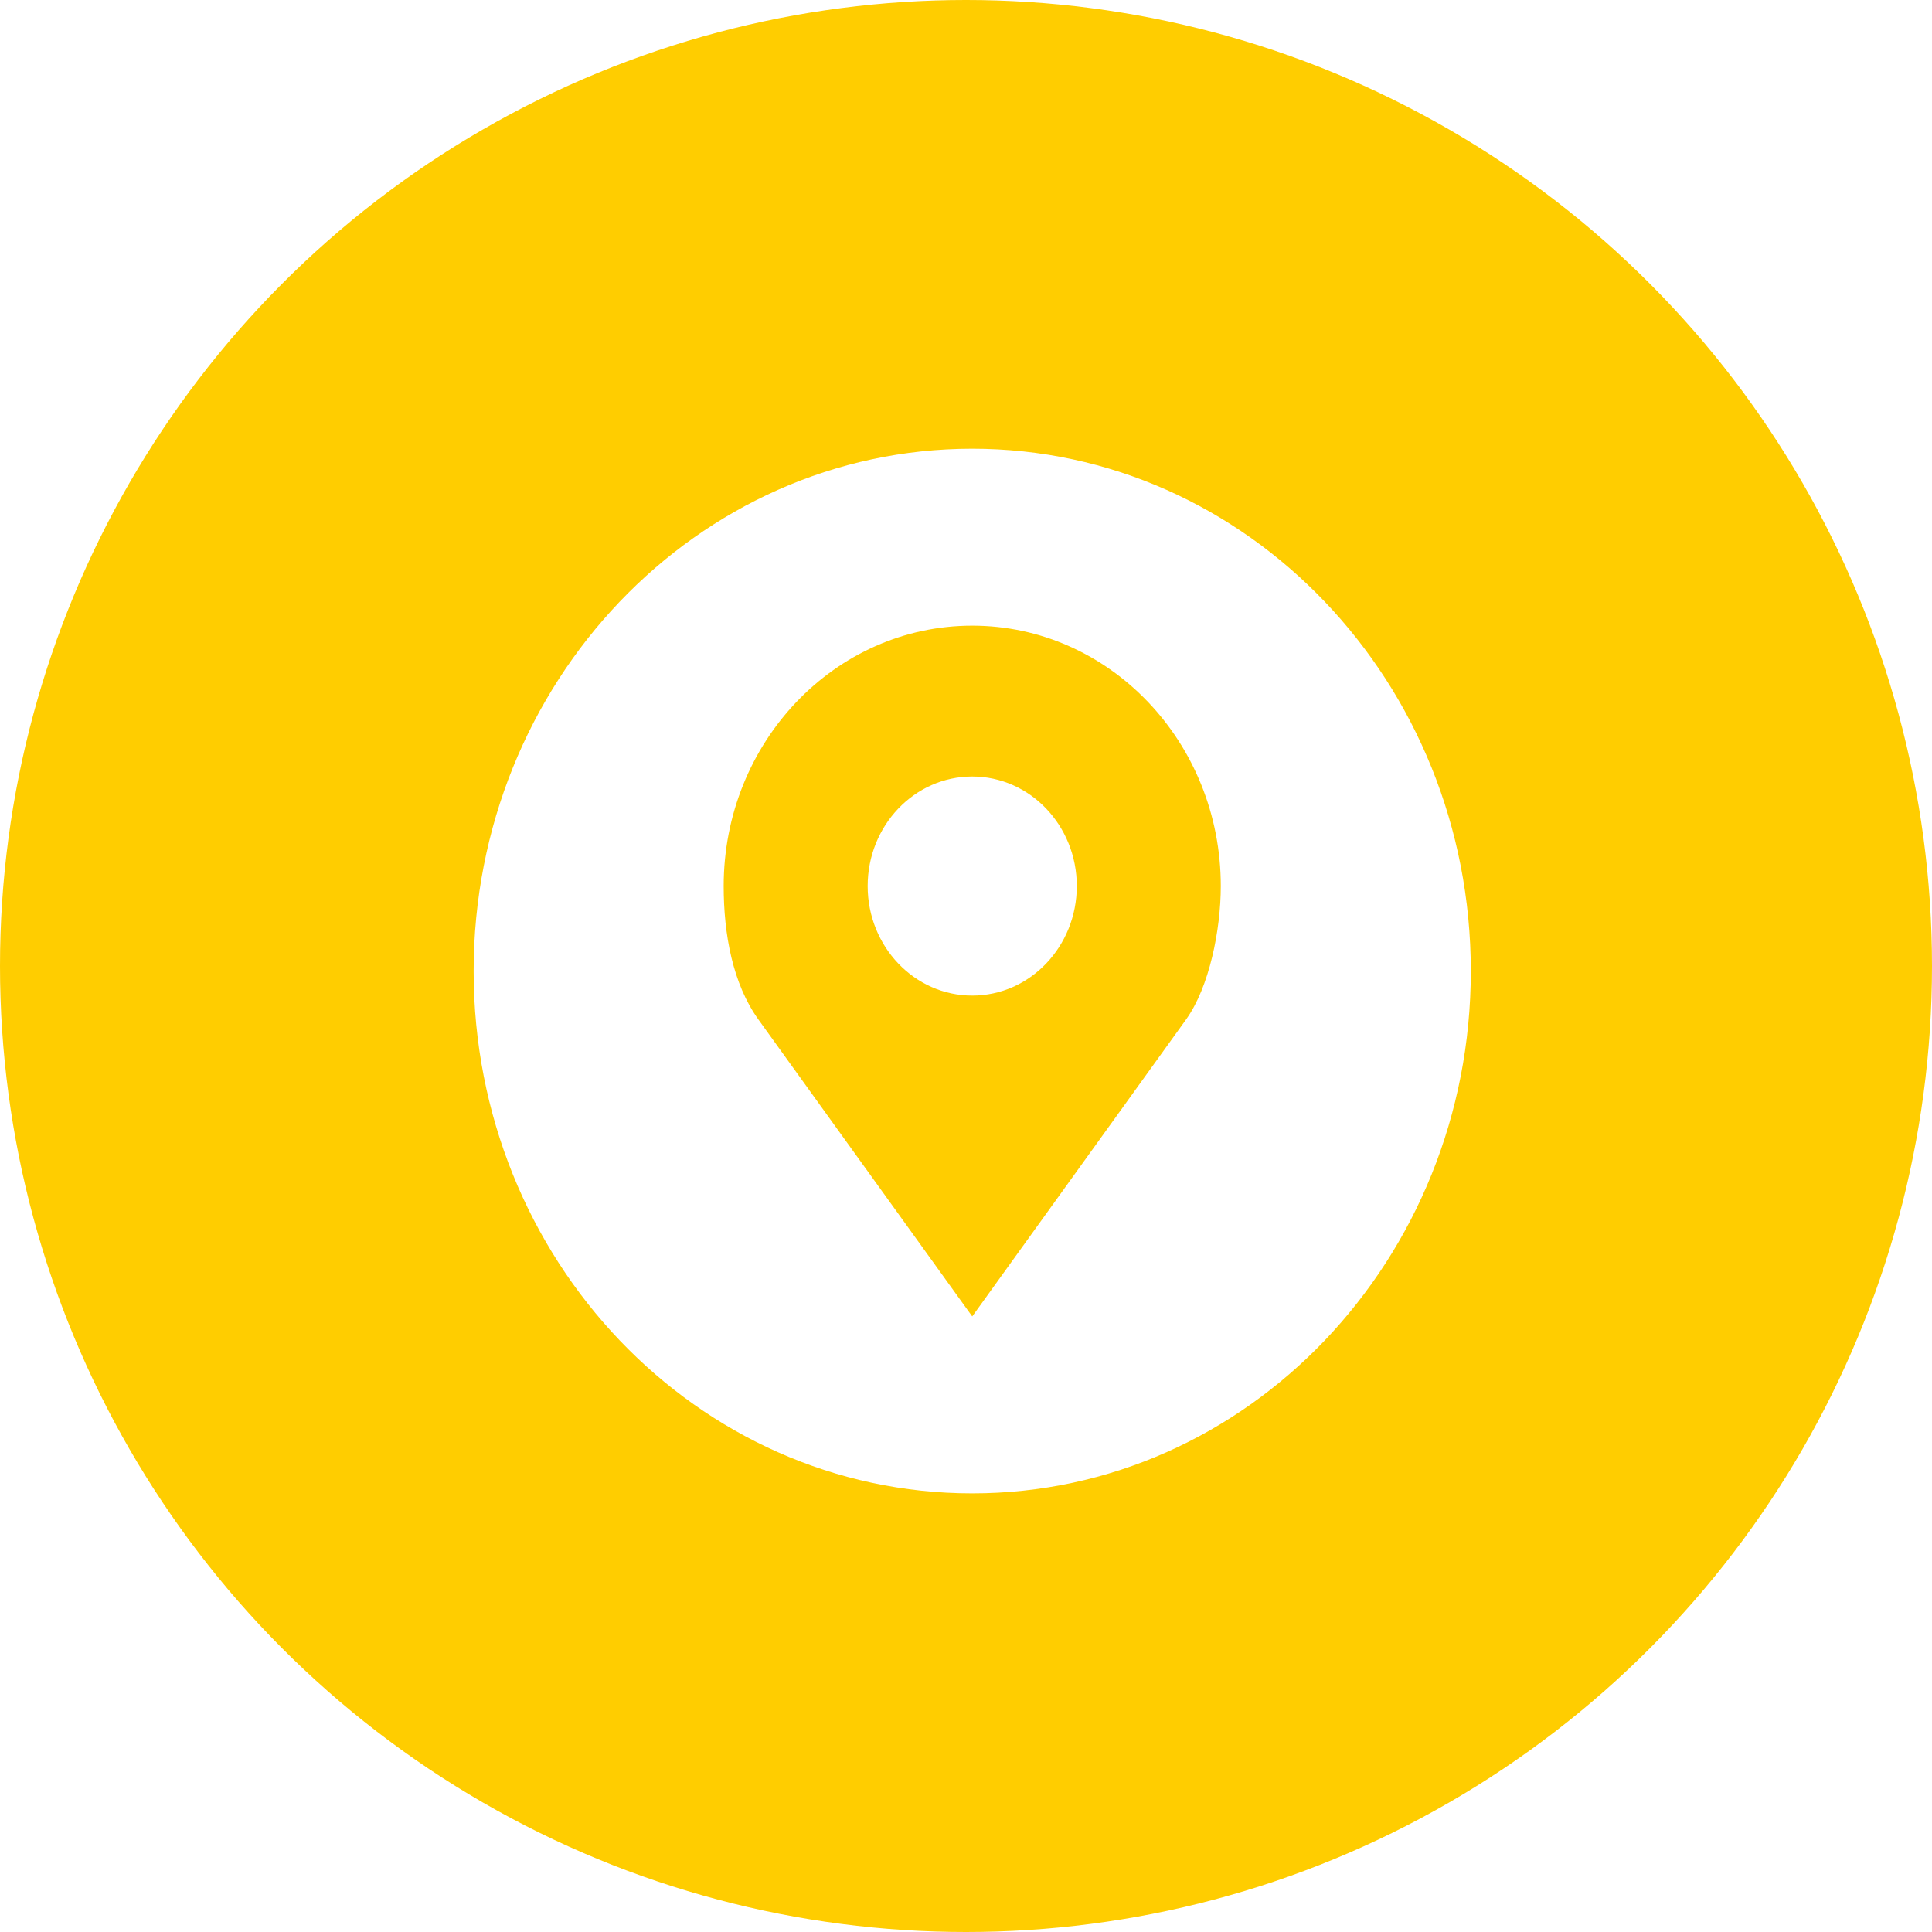 <svg xmlns="http://www.w3.org/2000/svg" fill="none" viewBox="0 0 155 155" height="155" width="155">
<rect x="0" y="0" width="155" height="155" fill="#333333" stroke="none"/>
<g clip-path="url(#clip0_632_6462)">
<rect fill="white" height="155" width="155"></rect>
<circle fill="#FFCD00" transform="rotate(-180 77.5 77.5)" r="77.5" cy="77.5" cx="77.5"></circle>
<path fill="white" d="M78 36C55.909 36 38 54.761 38 77.905C38 101.048 55.909 119.81 78 119.81C100.091 119.81 118 101.048 118 77.905C118 54.761 100.091 36 78 36ZM78 50.195C89.012 50.195 97.941 59.549 97.941 71.086C97.941 74.581 97.027 79.194 95.148 81.802L78 105.614L60.852 81.803C58.783 78.931 58.059 74.944 58.059 71.086C58.059 59.549 66.988 50.195 78 50.195ZM78 62.298C73.367 62.298 69.611 66.232 69.611 71.086C69.611 75.94 73.367 79.874 78 79.874C82.633 79.874 86.389 75.94 86.389 71.086C86.389 66.232 82.633 62.298 78 62.298Z"></path>
</g>
<defs>
<clipPath id="clip0_632_6462">
<rect fill="white" height="155" width="155"></rect>
</clipPath>
</defs>
</svg>

